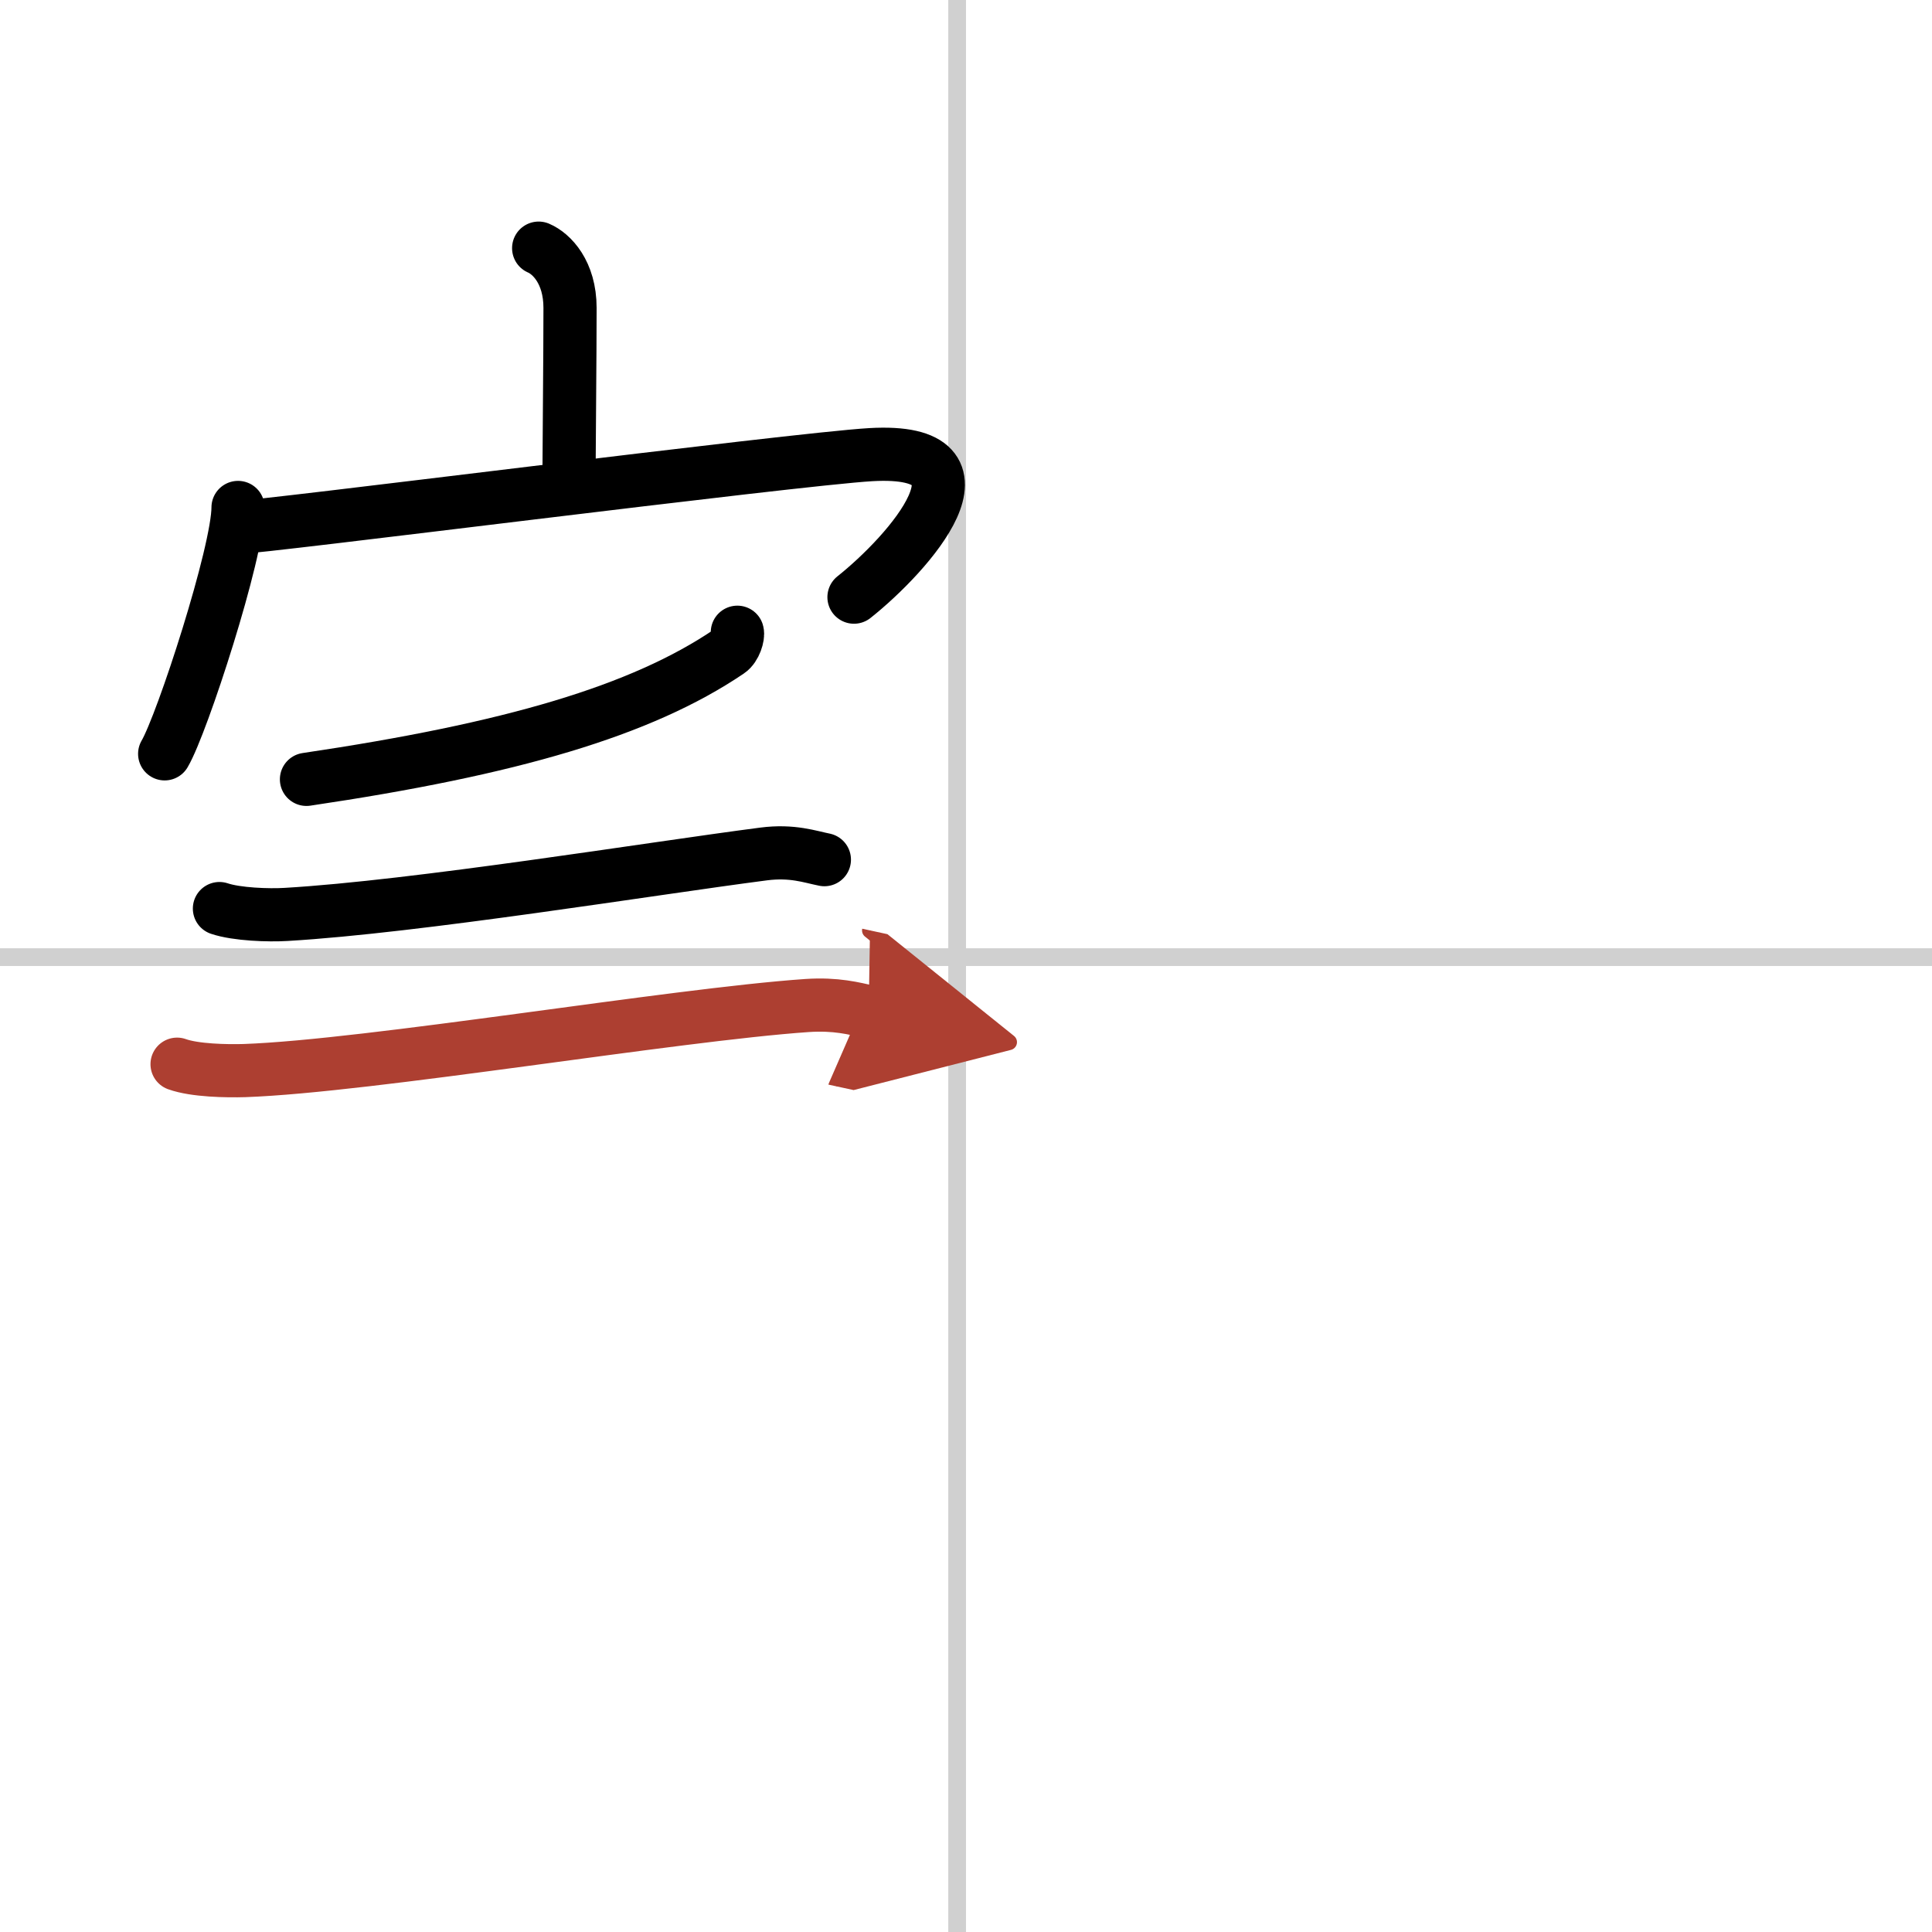 <svg width="400" height="400" viewBox="0 0 109 109" xmlns="http://www.w3.org/2000/svg"><defs><marker id="a" markerWidth="4" orient="auto" refX="1" refY="5" viewBox="0 0 10 10"><polyline points="0 0 10 5 0 10 1 5" fill="#ad3f31" stroke="#ad3f31"/></marker></defs><g fill="none" stroke="#000" stroke-linecap="round" stroke-linejoin="round" stroke-width="3"><rect width="100%" height="100%" fill="#fff" stroke="#fff"/><line x1="54" x2="54" y2="109" stroke="#d0d0d0" stroke-width="1"/><line x2="109" y1="54" y2="54" stroke="#d0d0d0" stroke-width="1"/><path d="m30.39 14c0.73 0.31 1.77 1.36 1.77 3.37 0 2.82-0.05 7.31-0.06 9.88"/><path d="m13.43 28.63c0 2.52-3.15 12.22-4.14 13.9"/><path d="m13.44 29.75c0.85 0.06 31.38-3.85 35.69-4.1 7.51-0.43 2.12 5.6-0.95 8.04"/><path d="m41.6 35.67c0.06 0.2-0.12 0.85-0.48 1.09-4.95 3.35-12.29 5.5-23.83 7.21"/><path d="m12.38 51.26c0.98 0.33 2.78 0.39 3.76 0.33 7.36-0.43 20.61-2.59 26.94-3.41 1.62-0.21 2.62 0.16 3.43 0.32"/><path d="m9.99 60.04c1 0.36 2.81 0.39 3.81 0.36 7.04-0.25 24.2-3.15 31.73-3.67 1.65-0.11 2.65 0.17 3.48 0.35" marker-end="url(#a)" stroke="#ad3f31"/></g></svg>
